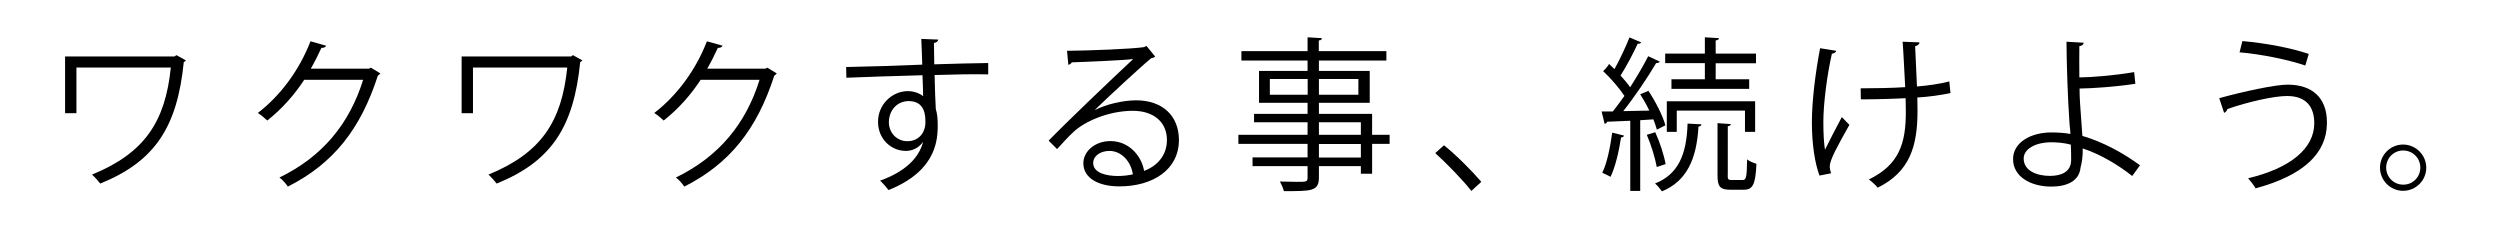 <?xml version="1.0" encoding="utf-8"?>
<!-- Generator: Adobe Illustrator 25.2.3, SVG Export Plug-In . SVG Version: 6.00 Build 0)  -->
<svg version="1.1" id="レイヤー_1" xmlns="http://www.w3.org/2000/svg" xmlns:xlink="http://www.w3.org/1999/xlink" x="0px"
	 y="0px" viewBox="0 0 231.25 22.23" style="enable-background:new 0 0 231.25 22.23;" xml:space="preserve">
<g>
	<path d="M17.2,5.59c-0.05,0.06-0.12,0.12-0.2,0.15c-0.6,5.97-2.63,9.18-7.73,11.24c-0.2-0.26-0.5-0.6-0.76-0.83
		c4.87-1.99,6.78-4.89,7.29-9.9H7.07v4.22H6.02V5.22h10.13l0.17-0.12L17.2,5.59z"/>
	<path d="M35.18,6.79c-0.06,0.08-0.14,0.15-0.23,0.21c-1.6,4.95-4.11,8.13-8.32,10.26c-0.18-0.26-0.47-0.61-0.78-0.84
		c4-1.94,6.48-4.99,7.74-9.04h-5.45c-0.89,1.37-2.06,2.7-3.42,3.77c-0.21-0.21-0.56-0.5-0.87-0.7c2.08-1.6,3.83-3.94,4.87-6.63
		l1.45,0.41c-0.06,0.15-0.24,0.2-0.44,0.2c-0.31,0.67-0.63,1.31-0.98,1.92h5.38l0.18-0.09L35.18,6.79z"/>
	<path d="M53.87,5.59c-0.05,0.06-0.12,0.12-0.2,0.15c-0.6,5.97-2.63,9.18-7.73,11.24c-0.2-0.26-0.5-0.6-0.76-0.83
		c4.87-1.99,6.78-4.89,7.29-9.9h-8.72v4.22h-1.05V5.22h10.13l0.17-0.12L53.87,5.59z"/>
	<path d="M71.85,6.79c-0.06,0.08-0.14,0.15-0.23,0.21c-1.6,4.95-4.11,8.13-8.32,10.26c-0.18-0.26-0.47-0.61-0.78-0.84
		c4-1.94,6.48-4.99,7.74-9.04h-5.45c-0.89,1.37-2.06,2.7-3.42,3.77c-0.21-0.21-0.56-0.5-0.87-0.7c2.08-1.6,3.83-3.94,4.87-6.63
		l1.45,0.41c-0.06,0.15-0.24,0.2-0.44,0.2c-0.31,0.67-0.63,1.31-0.98,1.92h5.38l0.18-0.09L71.85,6.79z"/>
	<path d="M85.31,5.98c-0.02-0.34-0.06-2-0.09-2.38l1.57,0.06c-0.02,0.12-0.12,0.27-0.4,0.32c0,0.18,0,0.37,0.03,1.97
		c1.88-0.06,3.85-0.11,4.99-0.12v1.05c-1.3-0.03-3.15,0-4.96,0.06c0.03,1.19,0.06,2.29,0.11,3.13c0.15,0.5,0.18,0.96,0.18,1.6
		c0,0.49-0.05,1.05-0.15,1.48c-0.4,1.79-1.71,3.36-4.4,4.43c-0.2-0.26-0.53-0.64-0.78-0.87c2.34-0.84,3.59-2.11,3.97-3.56h-0.02
		c-0.32,0.46-0.89,0.81-1.57,0.81c-1.36,0-2.57-1.11-2.57-2.67c-0.02-1.62,1.3-2.86,2.75-2.86c0.55,0,1.11,0.2,1.42,0.47
		c0-0.26-0.03-1.28-0.06-1.94c-1.59,0.03-6.42,0.2-7.04,0.23L78.27,6.2l3.48-0.09L85.31,5.98z M85.6,11.34c0-0.6,0-1.99-1.56-1.99
		c-1.05,0.02-1.8,0.82-1.82,1.94c0,1.07,0.81,1.77,1.7,1.77C85.01,13.07,85.6,12.23,85.6,11.34z"/>
	<path d="M101.3,10.17c1.01-0.52,2.58-0.89,3.79-0.89c2.43,0,3.96,1.42,3.96,3.67c0,2.76-2.43,4.29-5.5,4.29
		c-1.99,0-3.34-0.79-3.34-2.14c0-1.13,1.11-2.05,2.5-2.05c1.73,0,2.89,1.38,3.12,2.76c1.22-0.46,2.11-1.44,2.11-2.86
		c0-1.65-1.22-2.7-3.15-2.7c-2.29,0-4.54,1.02-5.54,2c-0.46,0.43-1.05,1.07-1.47,1.54l-0.78-0.78c1.38-1.44,5.74-5.61,7.82-7.55
		c-0.89,0.12-3.94,0.24-5.68,0.31c-0.05,0.11-0.2,0.2-0.32,0.23l-0.12-1.3c2.06-0.02,6-0.17,7.12-0.34l0.23-0.11l0.81,0.99
		c-0.08,0.06-0.21,0.12-0.37,0.14c-1.08,0.89-3.99,3.6-5.18,4.75V10.17z M103.4,16.28c0.46,0,0.99-0.06,1.39-0.15
		c-0.17-1.18-1.04-2.17-2.17-2.17c-0.79,0-1.5,0.43-1.5,1.13C101.13,16.02,102.4,16.28,103.4,16.28z"/>
	<path d="M128.54,12.47v0.84h-1.62v2.76h-1.04v-0.7H122v1.04c0,0.69-0.2,0.96-0.66,1.12c-0.47,0.15-1.28,0.15-2.58,0.15
		c-0.05-0.24-0.23-0.64-0.37-0.89c0.56,0.02,1.13,0.03,1.54,0.03c0.93,0,1.02,0,1.02-0.4v-1.05h-5.09v-0.81h5.09v-1.25h-6.4v-0.84
		h6.4v-1.16h-4.95v-0.78h4.95V9.51h-4.49V6.56h4.49V5.6h-6.12V4.73h6.12V3.45l1.33,0.08c-0.02,0.12-0.09,0.2-0.29,0.21v0.99h6.25
		V5.6H122v0.96h4.7v2.95H122v1.02h4.92v1.94H128.54z M117.46,8.76h3.5V7.31h-3.5V8.76z M125.65,7.31H122v1.45h3.65V7.31z M122,11.31
		v1.16h3.88v-1.16H122z M125.88,14.57v-1.25H122v1.25H125.88z"/>
	<path d="M133.57,13.44c1.13,0.9,2.63,2.41,3.45,3.38l-0.92,0.84c-0.76-0.98-2.32-2.58-3.34-3.5L133.57,13.44z"/>
	<path d="M153.26,11.99c-0.08-0.28-0.18-0.6-0.32-0.95l-1.22,0.08v6.54h-0.92v-6.49c-0.82,0.03-1.56,0.06-2.14,0.09
		c-0.03,0.11-0.12,0.17-0.23,0.2l-0.28-1.15h1.04c0.34-0.43,0.7-0.92,1.07-1.44c-0.46-0.7-1.25-1.62-1.97-2.29
		c0.34-0.32,0.44-0.49,0.55-0.66c0.17,0.15,0.34,0.31,0.5,0.47c0.5-0.89,1.05-2.08,1.39-2.93l1.08,0.46
		c-0.06,0.11-0.18,0.14-0.32,0.12c-0.4,0.87-1.04,2.09-1.59,2.95c0.34,0.37,0.66,0.75,0.89,1.08c0.63-0.99,1.24-2.02,1.67-2.87
		l1.07,0.5c-0.05,0.08-0.17,0.14-0.34,0.14c-0.76,1.3-1.99,3.12-3.04,4.44l2.41-0.05c-0.24-0.52-0.55-1.05-0.84-1.51l0.76-0.32
		c0.67,1.01,1.34,2.34,1.57,3.19L153.26,11.99z M150.22,12.54c-0.03,0.11-0.11,0.17-0.27,0.17c-0.2,1.28-0.53,2.75-0.98,3.65
		c-0.18-0.12-0.53-0.27-0.76-0.38c0.43-0.86,0.73-2.32,0.92-3.71L150.22,12.54z M153.11,12.23c0.43,0.93,0.82,2.15,0.96,2.95
		l-0.82,0.27c-0.14-0.81-0.52-2.05-0.92-2.98L153.11,12.23z M157.38,11.5c0,0.12-0.09,0.18-0.27,0.21
		c-0.17,3.02-1.11,5.06-3.38,5.99c-0.15-0.21-0.44-0.57-0.64-0.73c2.11-0.82,2.93-2.64,3.01-5.54L157.38,11.5z M157.7,7.33V5.84
		h-3.67V4.96h3.67V3.45l1.31,0.08c-0.02,0.11-0.09,0.18-0.31,0.21v1.22h3.73v0.89h-3.73v1.48h3.1v0.89h-7.19V7.33H157.7z
		 M162.36,12.2h-0.95v-1.97h-6.31v1.97h-0.92V9.37h8.17V12.2z M159.81,16.22c0,0.37,0.05,0.43,0.38,0.43h1.01
		c0.32,0,0.38-0.24,0.41-1.91c0.2,0.18,0.6,0.34,0.86,0.41c-0.08,1.91-0.34,2.4-1.16,2.4h-1.25c-0.96,0-1.19-0.29-1.19-1.33v-4.83
		l1.24,0.09c-0.02,0.09-0.09,0.17-0.29,0.2V16.22z"/>
	<path d="M169.85,4.7c-0.03,0.14-0.17,0.24-0.4,0.27c-0.44,1.92-0.79,4.6-0.79,6.31c0,1.05,0.05,1.96,0.15,2.57
		c0.34-0.69,1.08-2.14,1.56-3.02l0.7,0.72c-1.12,1.99-1.82,3.25-1.82,3.85c0,0.18,0.05,0.38,0.12,0.63l-1.07,0.21
		c-0.4-1.1-0.7-2.78-0.7-4.92c0-1.96,0.32-4.58,0.76-6.86L169.85,4.7z M172.11,8.17c1.22,0,3.02-0.03,4.12-0.11
		c-0.09-1.77-0.2-3.88-0.24-4.2l1.57,0.06c-0.02,0.17-0.17,0.31-0.41,0.35c0.03,0.84,0.11,2.4,0.17,3.73
		c1.04-0.09,2.15-0.24,2.99-0.47l0.11,1.08c-0.86,0.18-1.94,0.34-3.07,0.41c0,0.09,0.02,0.34,0.02,1.24c0,3.3-0.73,5.64-3.68,7.1
		c-0.12-0.17-0.56-0.58-0.82-0.76c2.83-1.37,3.42-3.38,3.42-6.25l-0.02-1.27c-1.02,0.06-2.78,0.11-4.14,0.11L172.11,8.17z"/>
	<path d="M197.23,16.28c-1.31-1.04-2.98-2.03-4.58-2.55c0.03,0.6-0.08,1.37-0.2,1.77c-0.12,1.27-1.3,1.76-2.7,1.76
		c-1.97,0-3.53-0.96-3.54-2.51c-0.03-1.54,1.59-2.49,3.51-2.5c0.53,0,1.22,0.03,1.79,0.14c0-0.41-0.08-0.76-0.09-1.12
		c-0.14-2-0.26-5.21-0.27-7.41l1.59,0.09c0,0.15-0.14,0.29-0.4,0.32c-0.02,0.41,0,2.43,0,2.89c0.99,0,3.22-0.17,5.07-0.49l0.11,1.08
		c-1.74,0.27-4,0.43-5.16,0.44c0,0.87,0.03,1.22,0.26,4.38c1.97,0.58,3.83,1.62,5.33,2.72L197.23,16.28z M189.68,13.16
		c-1.47,0.03-2.49,0.64-2.49,1.51c0,1.12,1.21,1.6,2.43,1.6c1.07,0,1.96-0.38,1.96-1.47c0-0.35,0-0.98-0.03-1.42
		C190.94,13.21,190.26,13.16,189.68,13.16z"/>
	<path d="M205.28,9.08c2.29-0.63,5.18-1.25,6.32-1.25c2.29,0,3.64,1.22,3.64,3.48v0.12c-0.03,2.78-2.21,4.81-6.6,5.99
		c-0.14-0.26-0.46-0.67-0.69-0.93c3.91-0.93,6.12-2.76,6.12-5.09c0-1.47-0.7-2.52-2.52-2.52c-1.22,0-3.65,0.55-5.53,1.21
		c0.02,0.12-0.14,0.27-0.29,0.35L205.28,9.08z M207.42,3.8c2.09,0.18,4.51,0.63,6.14,1.19l-0.32,1.07
		c-1.62-0.55-4.09-1.05-6.08-1.22L207.42,3.8z"/>
	<path d="M224.43,15.51c0,1.18-0.96,2.14-2.14,2.14c-1.18,0-2.14-0.96-2.14-2.14c0-1.18,0.96-2.14,2.14-2.14
		C223.5,13.38,224.43,14.37,224.43,15.51z M223.88,15.51c0-0.89-0.7-1.59-1.59-1.59c-0.87,0-1.57,0.7-1.57,1.59
		c0,0.87,0.7,1.57,1.57,1.57C223.21,17.09,223.88,16.35,223.88,15.51z"/>
</g>
</svg>
